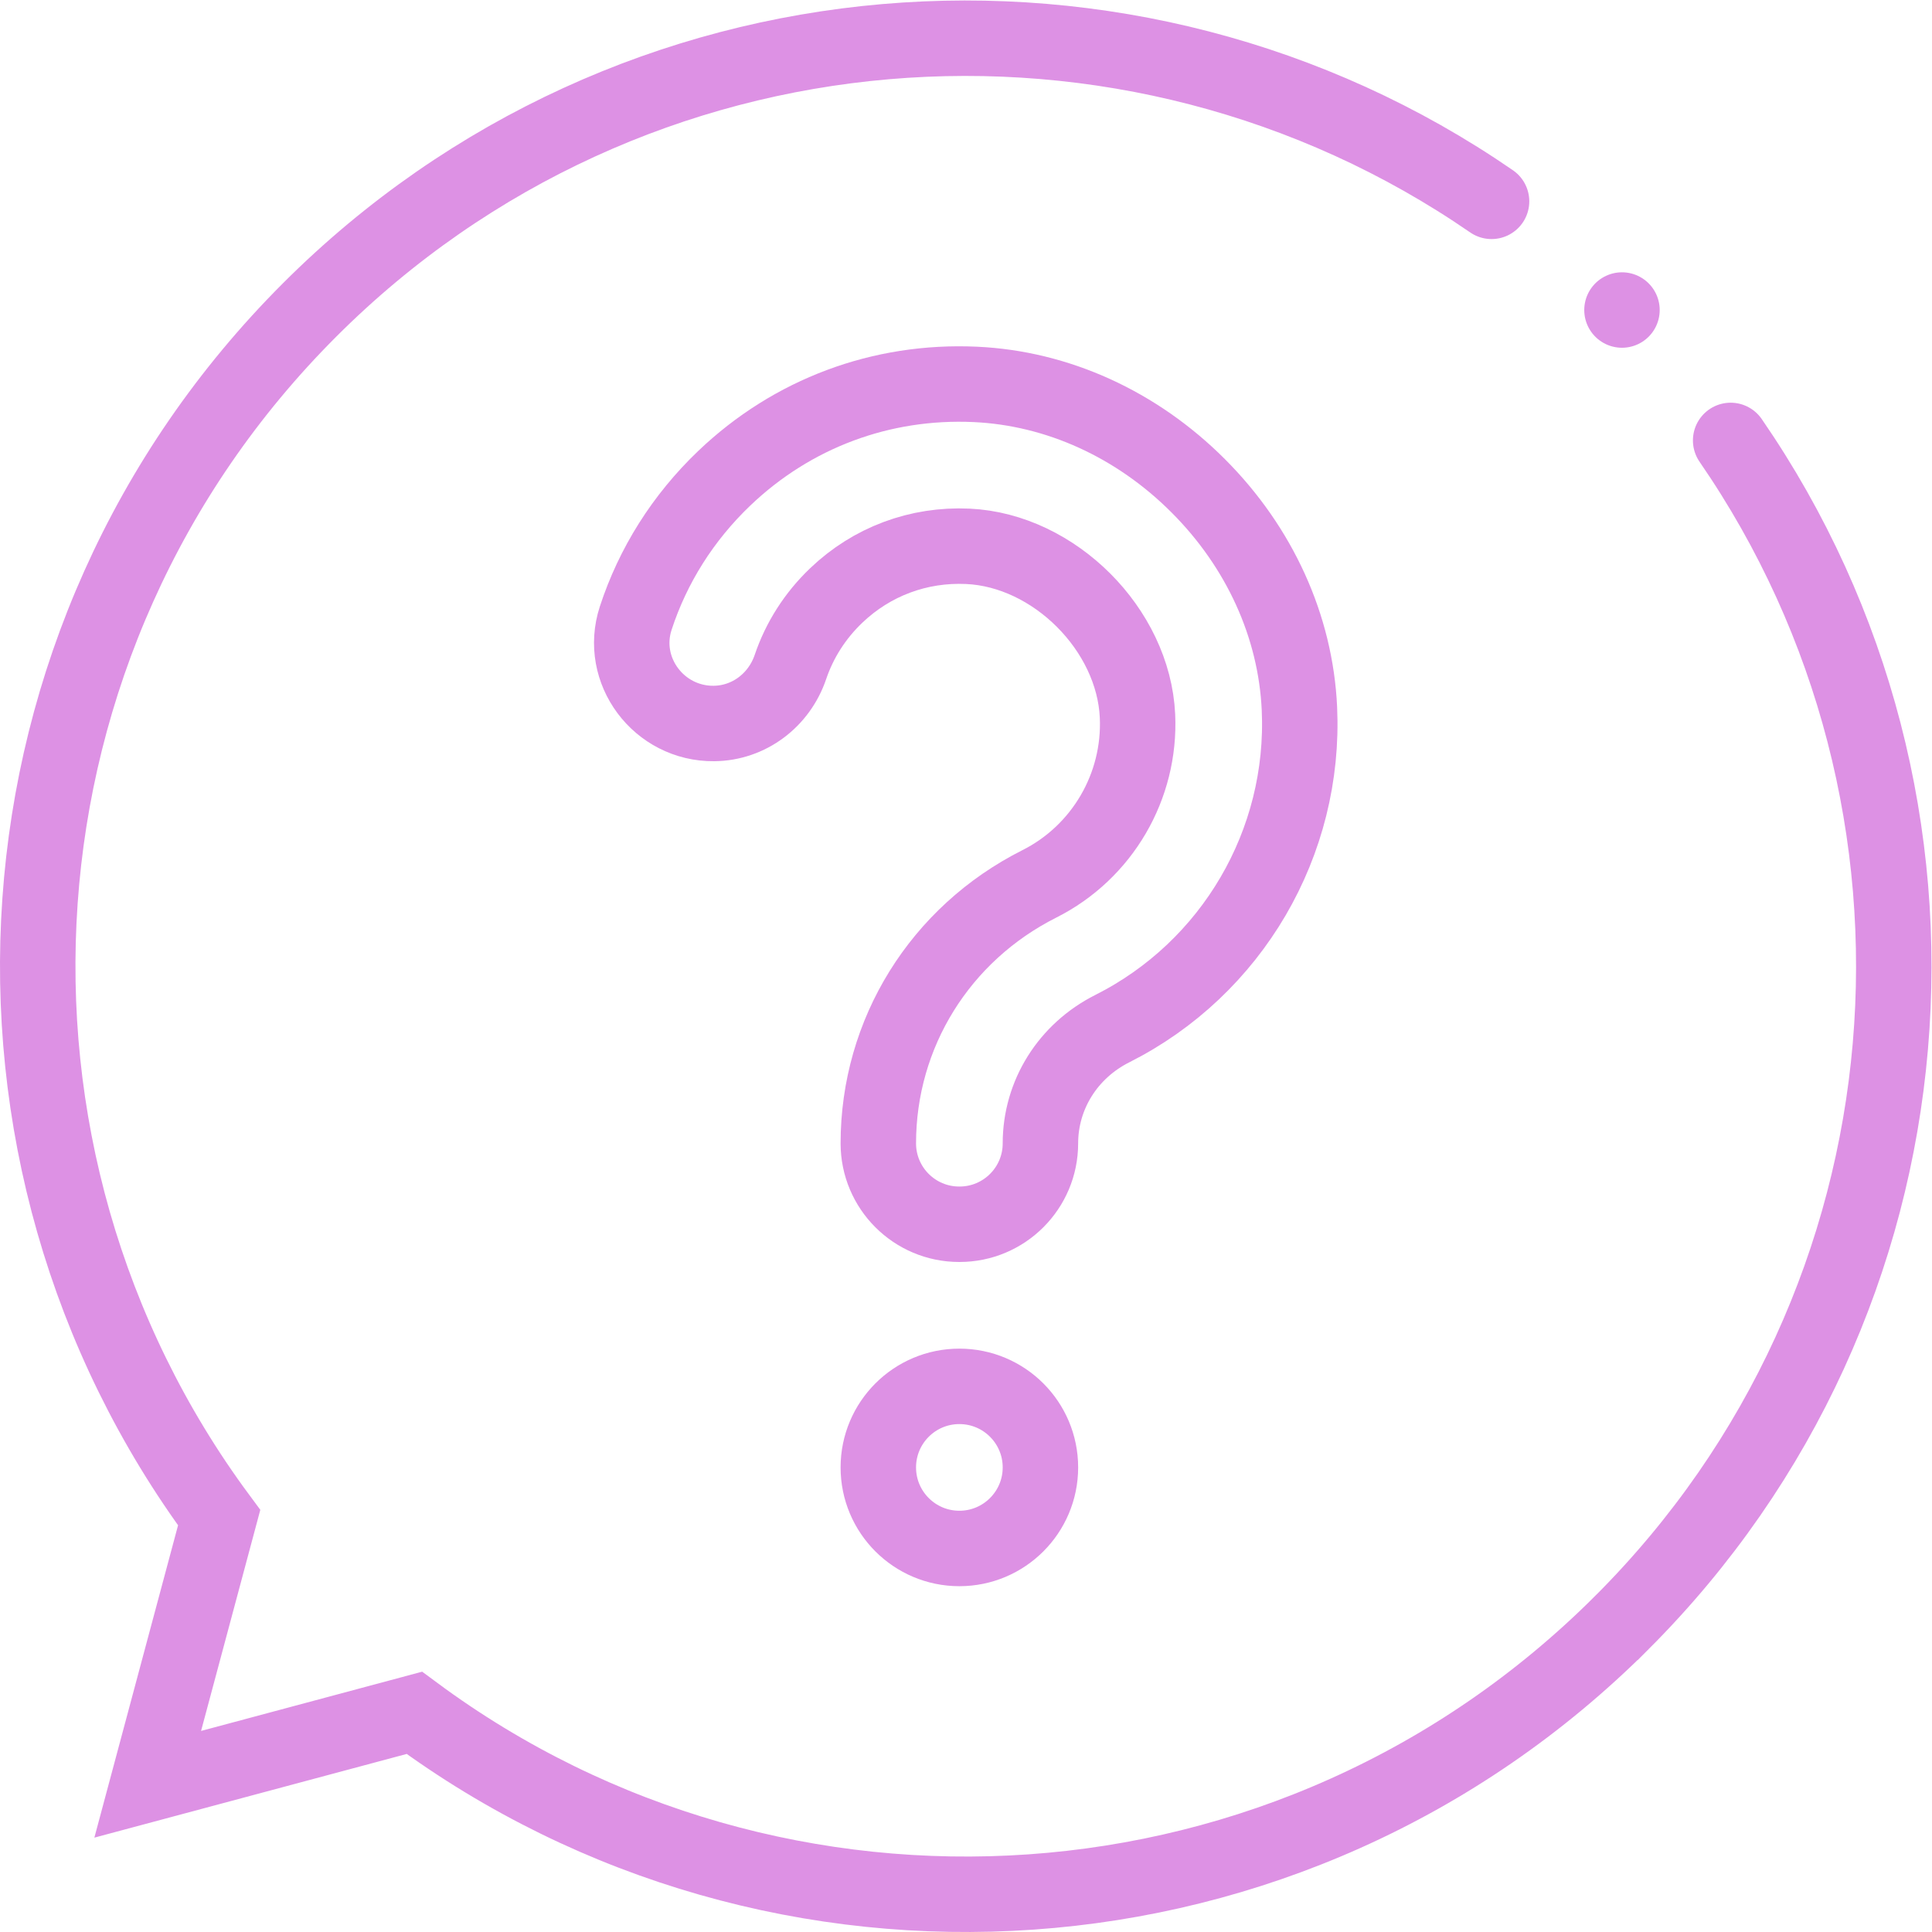 <svg version="1.1" id="svg3576" xml:space="preserve" width="682.667" height="682.667" viewBox="0 0 682.667 682.667" xmlns="http://www.w3.org/2000/svg" xmlns:svg="http://www.w3.org/2000/svg"><defs id="defs3580"><clipPath clipPathUnits="userSpaceOnUse" id="clipPath3594"><path d="M 0,512 H 512 V 0 H 0 Z" id="path3592" fill="#dd91e4" opacity="1" original-fill="#ba23c8"></path></clipPath></defs><g id="g3582" transform="matrix(1.333,0,0,-1.333,0,682.667)"><g id="g3584" transform="translate(429.948,429.947)"><path d="M 0,0 V 0" id="path3586" stroke="#dd91e4" stroke-width="20px" stroke-linecap="round" original-stroke="#ba23c8" fill="none"></path></g><g id="g3588"><g id="g3590" clip-path="url(#clipPath3594)"><g id="g3596" transform="translate(395.377,458.758)"><path d="m 0,0 c -95.836,66.04 -228.082,56.436 -313.329,-28.811 v 0 c -87.279,-87.278 -95.257,-223.817 -23.954,-320.112 l -18.938,-70.679 70.68,18.938 c 96.295,-71.304 232.833,-63.325 320.111,23.953 h 10e-4 c 85.248,85.249 94.851,217.498 28.807,313.335" id="path3598" stroke="#dd91e4" stroke-width="20px" stroke-linecap="round" original-stroke="#ba23c8" fill="none"></path></g><g id="g3600" transform="translate(189.253,320.347)"><path d="M 0,0 C -14.592,-0.146 -25.272,14.036 -20.743,27.908 -16.19,41.852 -8.226,54.541 2.738,65.013 20.735,82.2 44.374,91.033 69.289,89.887 91.053,88.886 112.025,79.349 128.34,63.034 144.655,46.719 154.191,25.747 155.193,3.983 c 1.636,-35.567 -17.838,-68.883 -49.614,-84.876 -11.744,-5.91 -19.04,-17.561 -19.04,-30.405 v 0 c 0,-11.843 -9.601,-21.443 -21.443,-21.443 h -0.084 c -11.842,0 -21.443,9.6 -21.443,21.443 v 0 c 0,29.177 16.359,55.535 42.692,68.788 16.657,8.383 26.866,25.857 26.007,44.518 C 111.215,24.903 90.208,45.91 67.314,46.964 54.227,47.569 41.84,42.939 32.416,33.937 26.798,28.572 22.683,22.096 20.274,14.981 17.296,6.187 9.284,0.093 0,0 Z" id="path3602" stroke="#dd91e4" stroke-width="20px" stroke-linecap="round" original-stroke="#ba23c8" fill="none"></path></g><g id="g3604" transform="translate(275.792,123.151)"><path d="m 0,0 c 0,-11.866 -9.619,-21.485 -21.485,-21.485 -11.866,0 -21.485,9.619 -21.485,21.485 0,11.866 9.619,21.485 21.485,21.485 C -9.619,21.485 0,11.866 0,0 Z" id="path3606" stroke="#dd91e4" stroke-width="20px" stroke-linecap="round" original-stroke="#ba23c8" fill="none"></path></g></g></g></g></svg>
